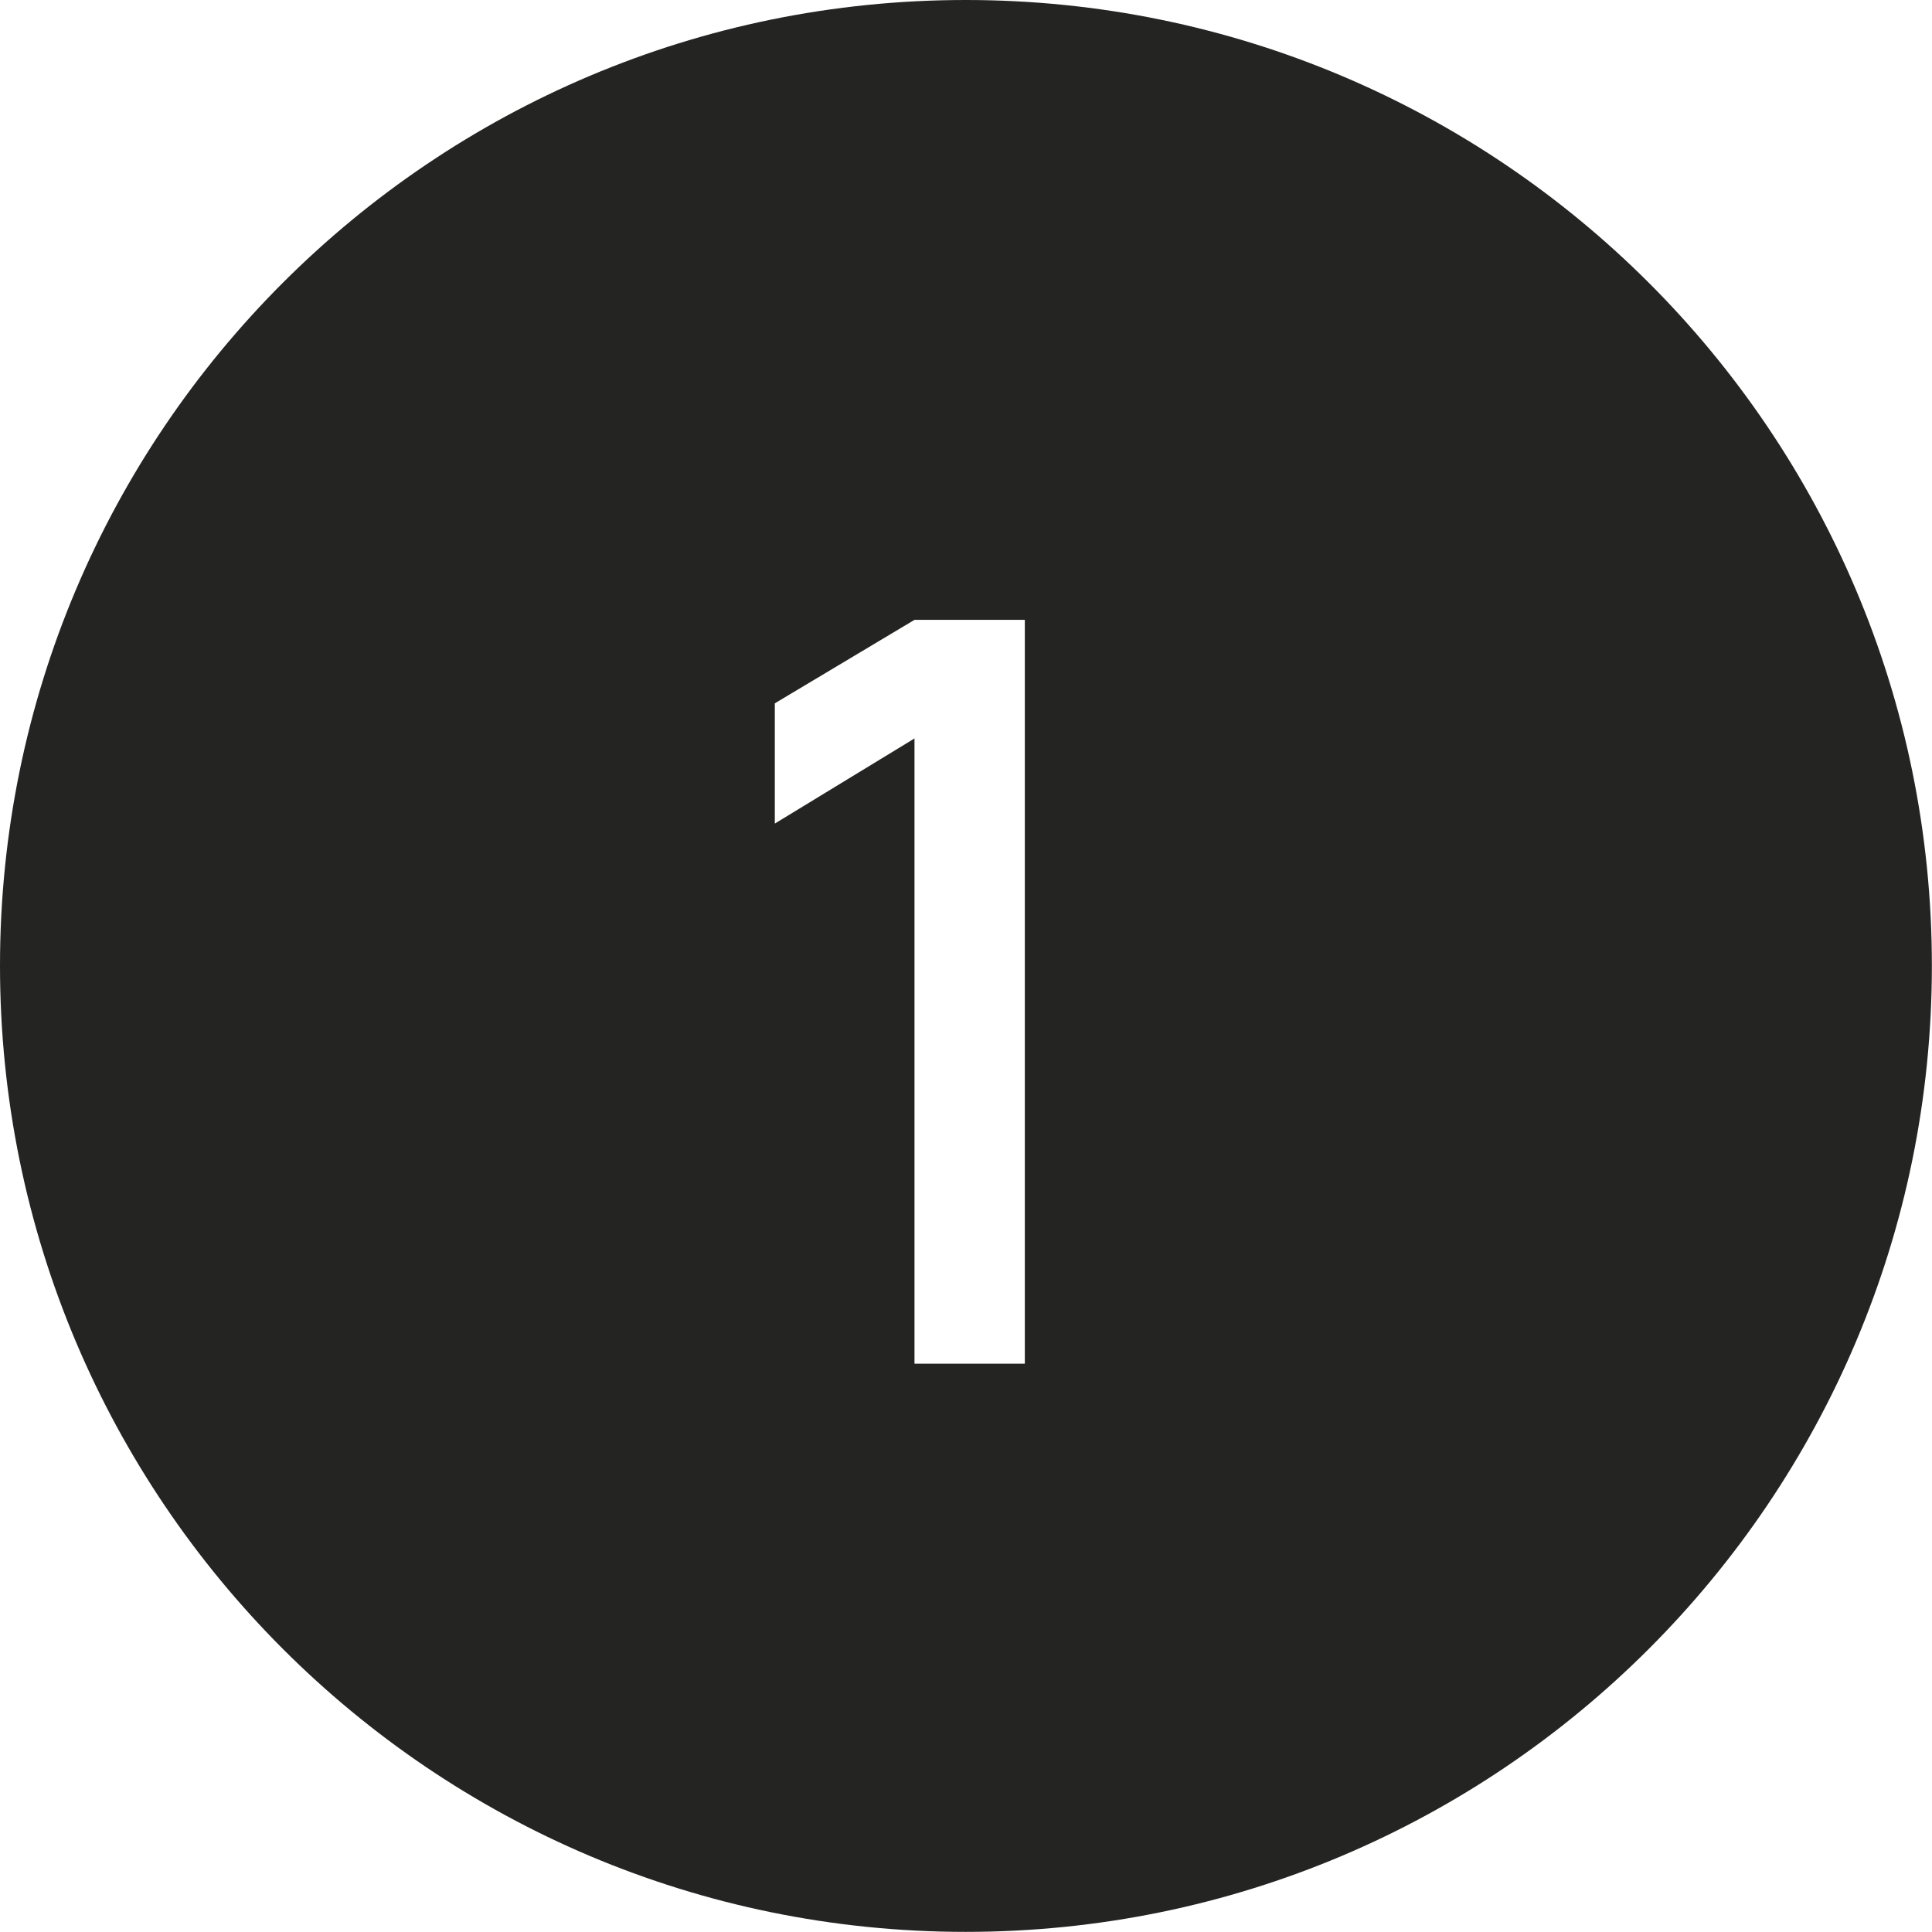 <svg width="46.753" height="46.753" viewBox="0 0 46.753 46.753" fill="none" xmlns="http://www.w3.org/2000/svg" xmlns:xlink="http://www.w3.org/1999/xlink">
    <defs/>
    <path id="Vector" d="M46.75 23.37C46.75 36.28 36.28 46.75 23.37 46.75C10.46 46.75 0 36.28 0 23.37C0 10.46 10.46 0 23.37 0C36.28 0 46.75 10.46 46.75 23.37ZM22.13 17.87L22.13 33L24.8 33L24.8 15L22.13 15L18.75 17.02L18.75 19.93L22.13 17.87Z" fill="#242423" fill-opacity="1" fill-rule="evenodd"/>
</svg>

